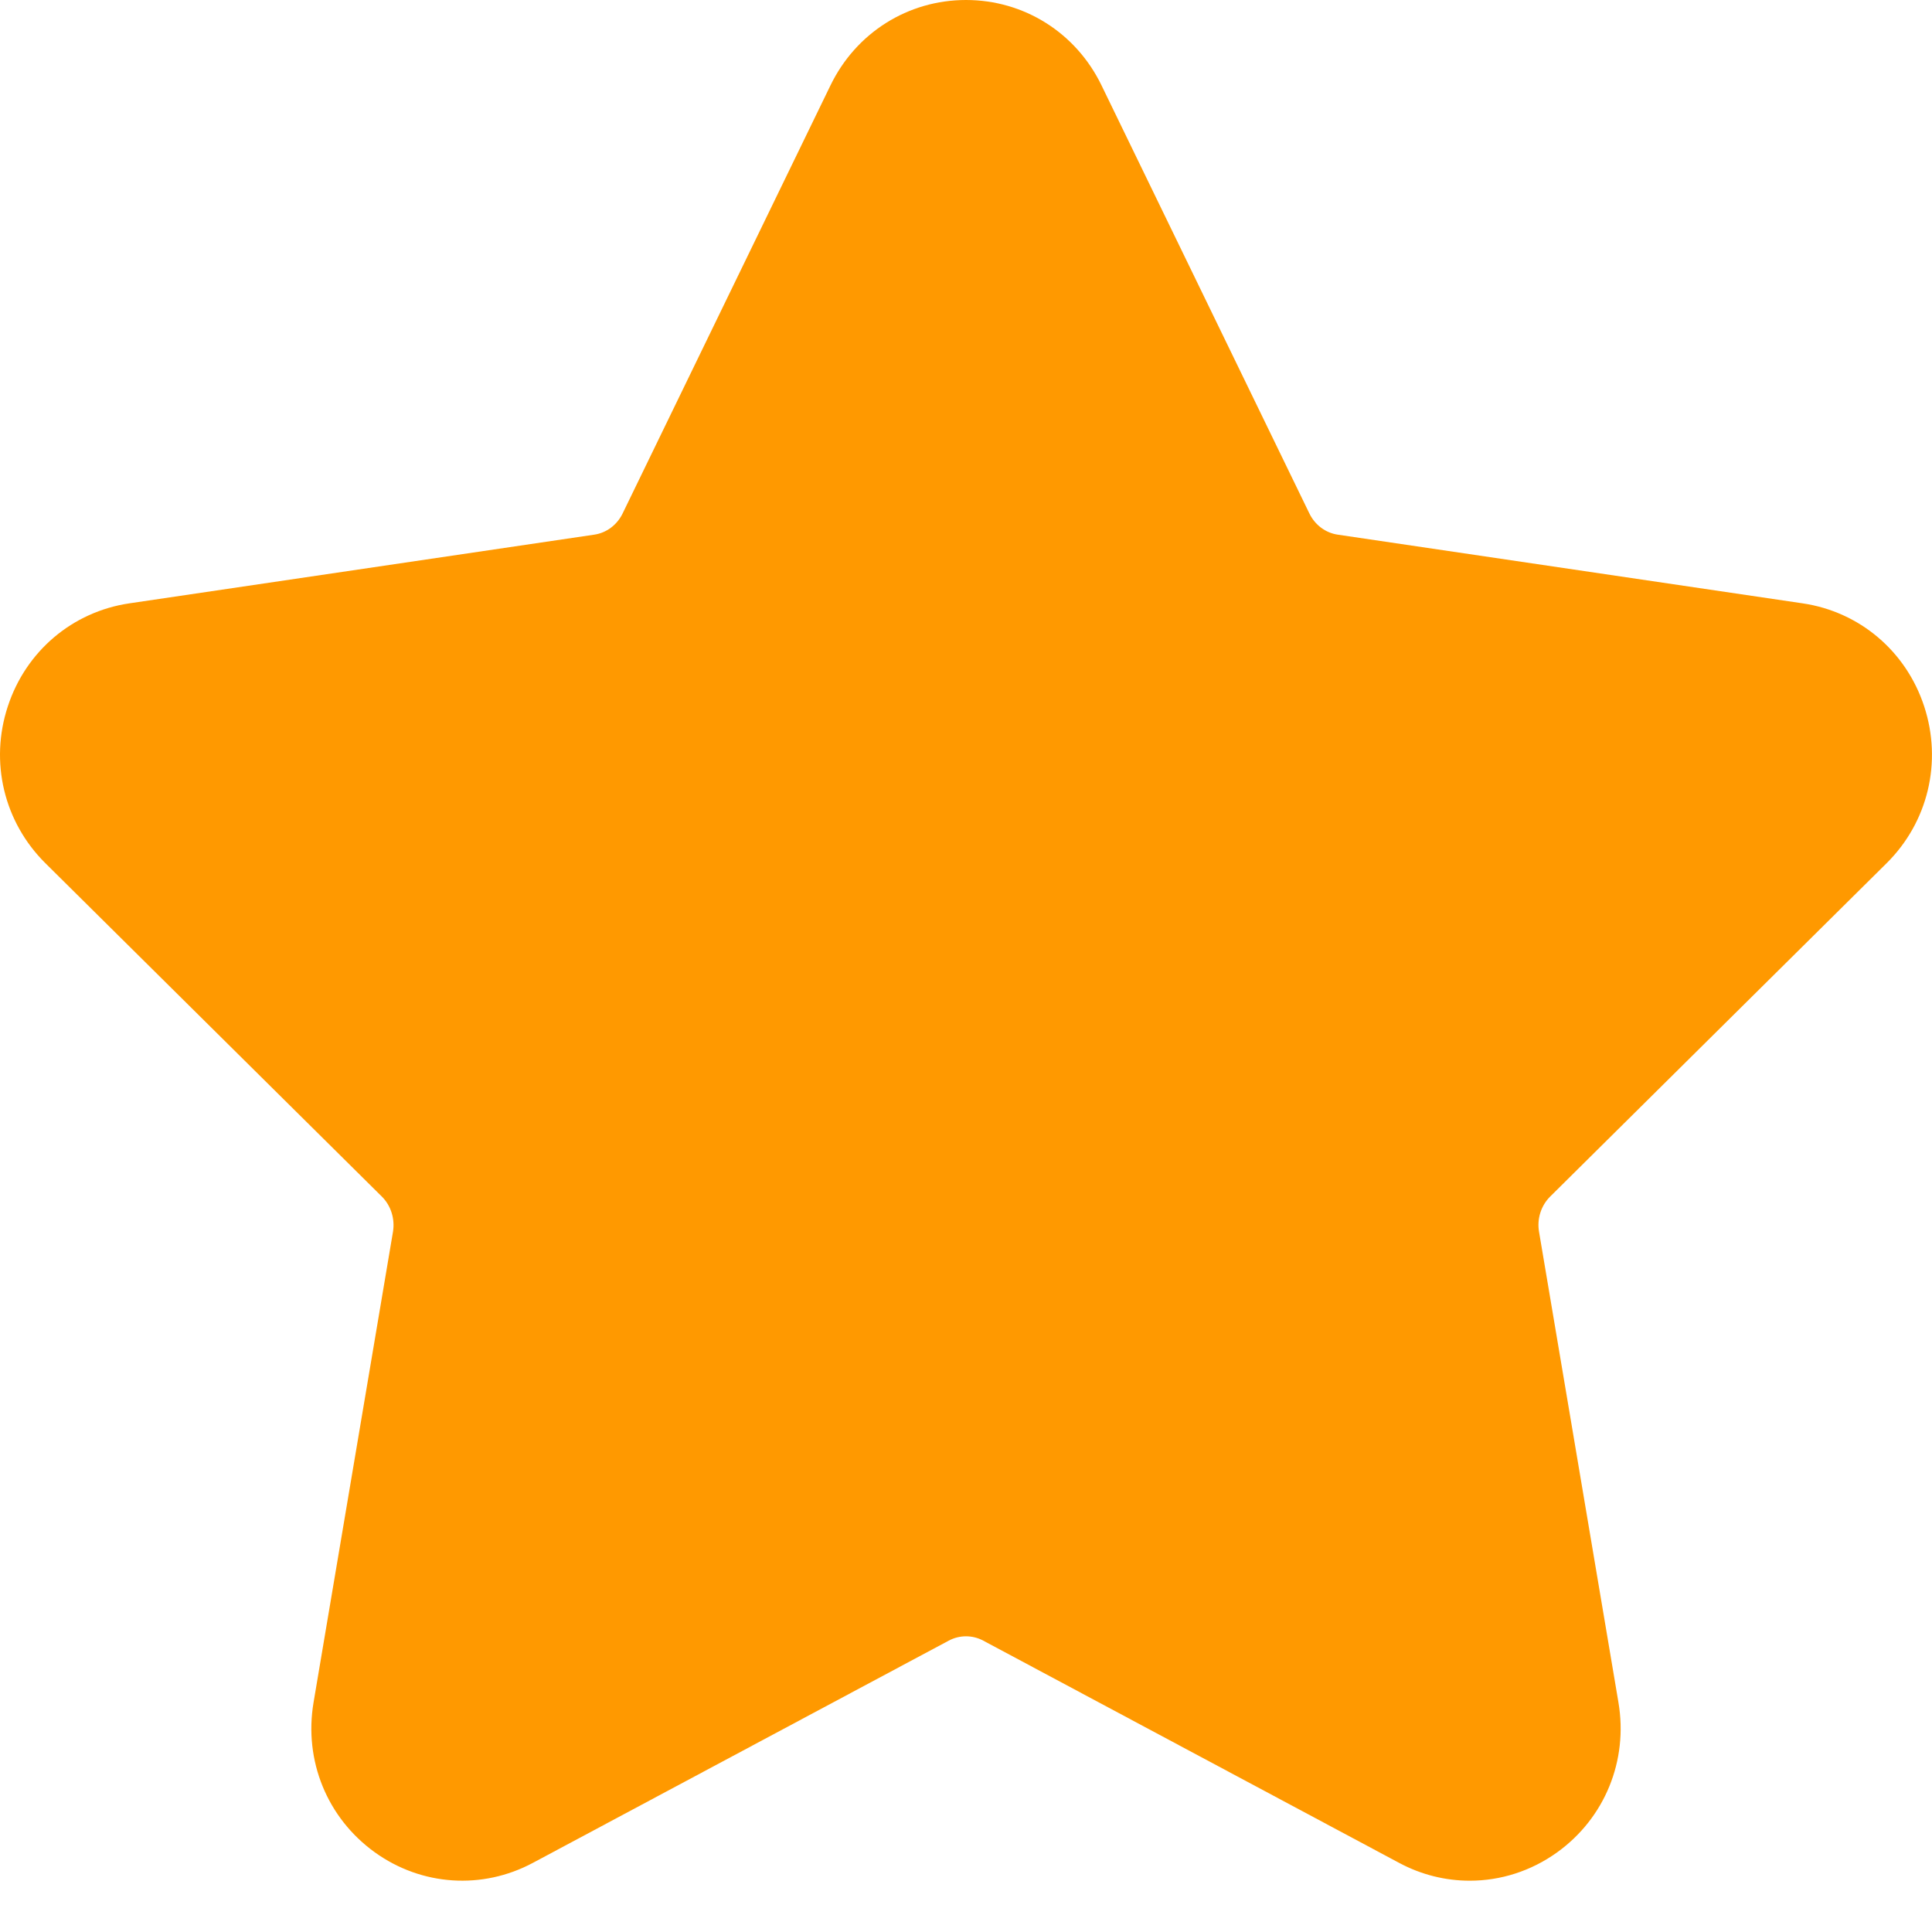 <svg width="20" height="20" viewBox="0 0 20 20" fill="none" xmlns="http://www.w3.org/2000/svg">
<path d="M15.215 19.469C14.965 19.469 14.714 19.408 14.483 19.284L10.179 16.984C10.067 16.924 9.933 16.924 9.821 16.984L5.517 19.284C4.992 19.565 4.364 19.523 3.88 19.175C3.387 18.82 3.144 18.226 3.246 17.623L4.068 12.752C4.09 12.617 4.047 12.48 3.952 12.386L0.47 8.936C0.041 8.511 -0.109 7.888 0.081 7.312C0.268 6.741 0.75 6.333 1.338 6.246L6.15 5.535C6.277 5.517 6.387 5.435 6.445 5.316L8.597 0.884C8.861 0.339 9.399 0 10 0C10.601 0 11.139 0.339 11.403 0.884L13.555 5.316C13.613 5.435 13.723 5.517 13.85 5.535L18.662 6.246C19.25 6.333 19.732 6.741 19.919 7.312C20.108 7.888 19.959 8.511 19.53 8.936L16.048 12.386C15.953 12.48 15.909 12.617 15.932 12.751L16.754 17.623C16.856 18.225 16.613 18.82 16.12 19.175C15.849 19.37 15.533 19.469 15.215 19.469Z" fill="#FF9900"/>
</svg>

